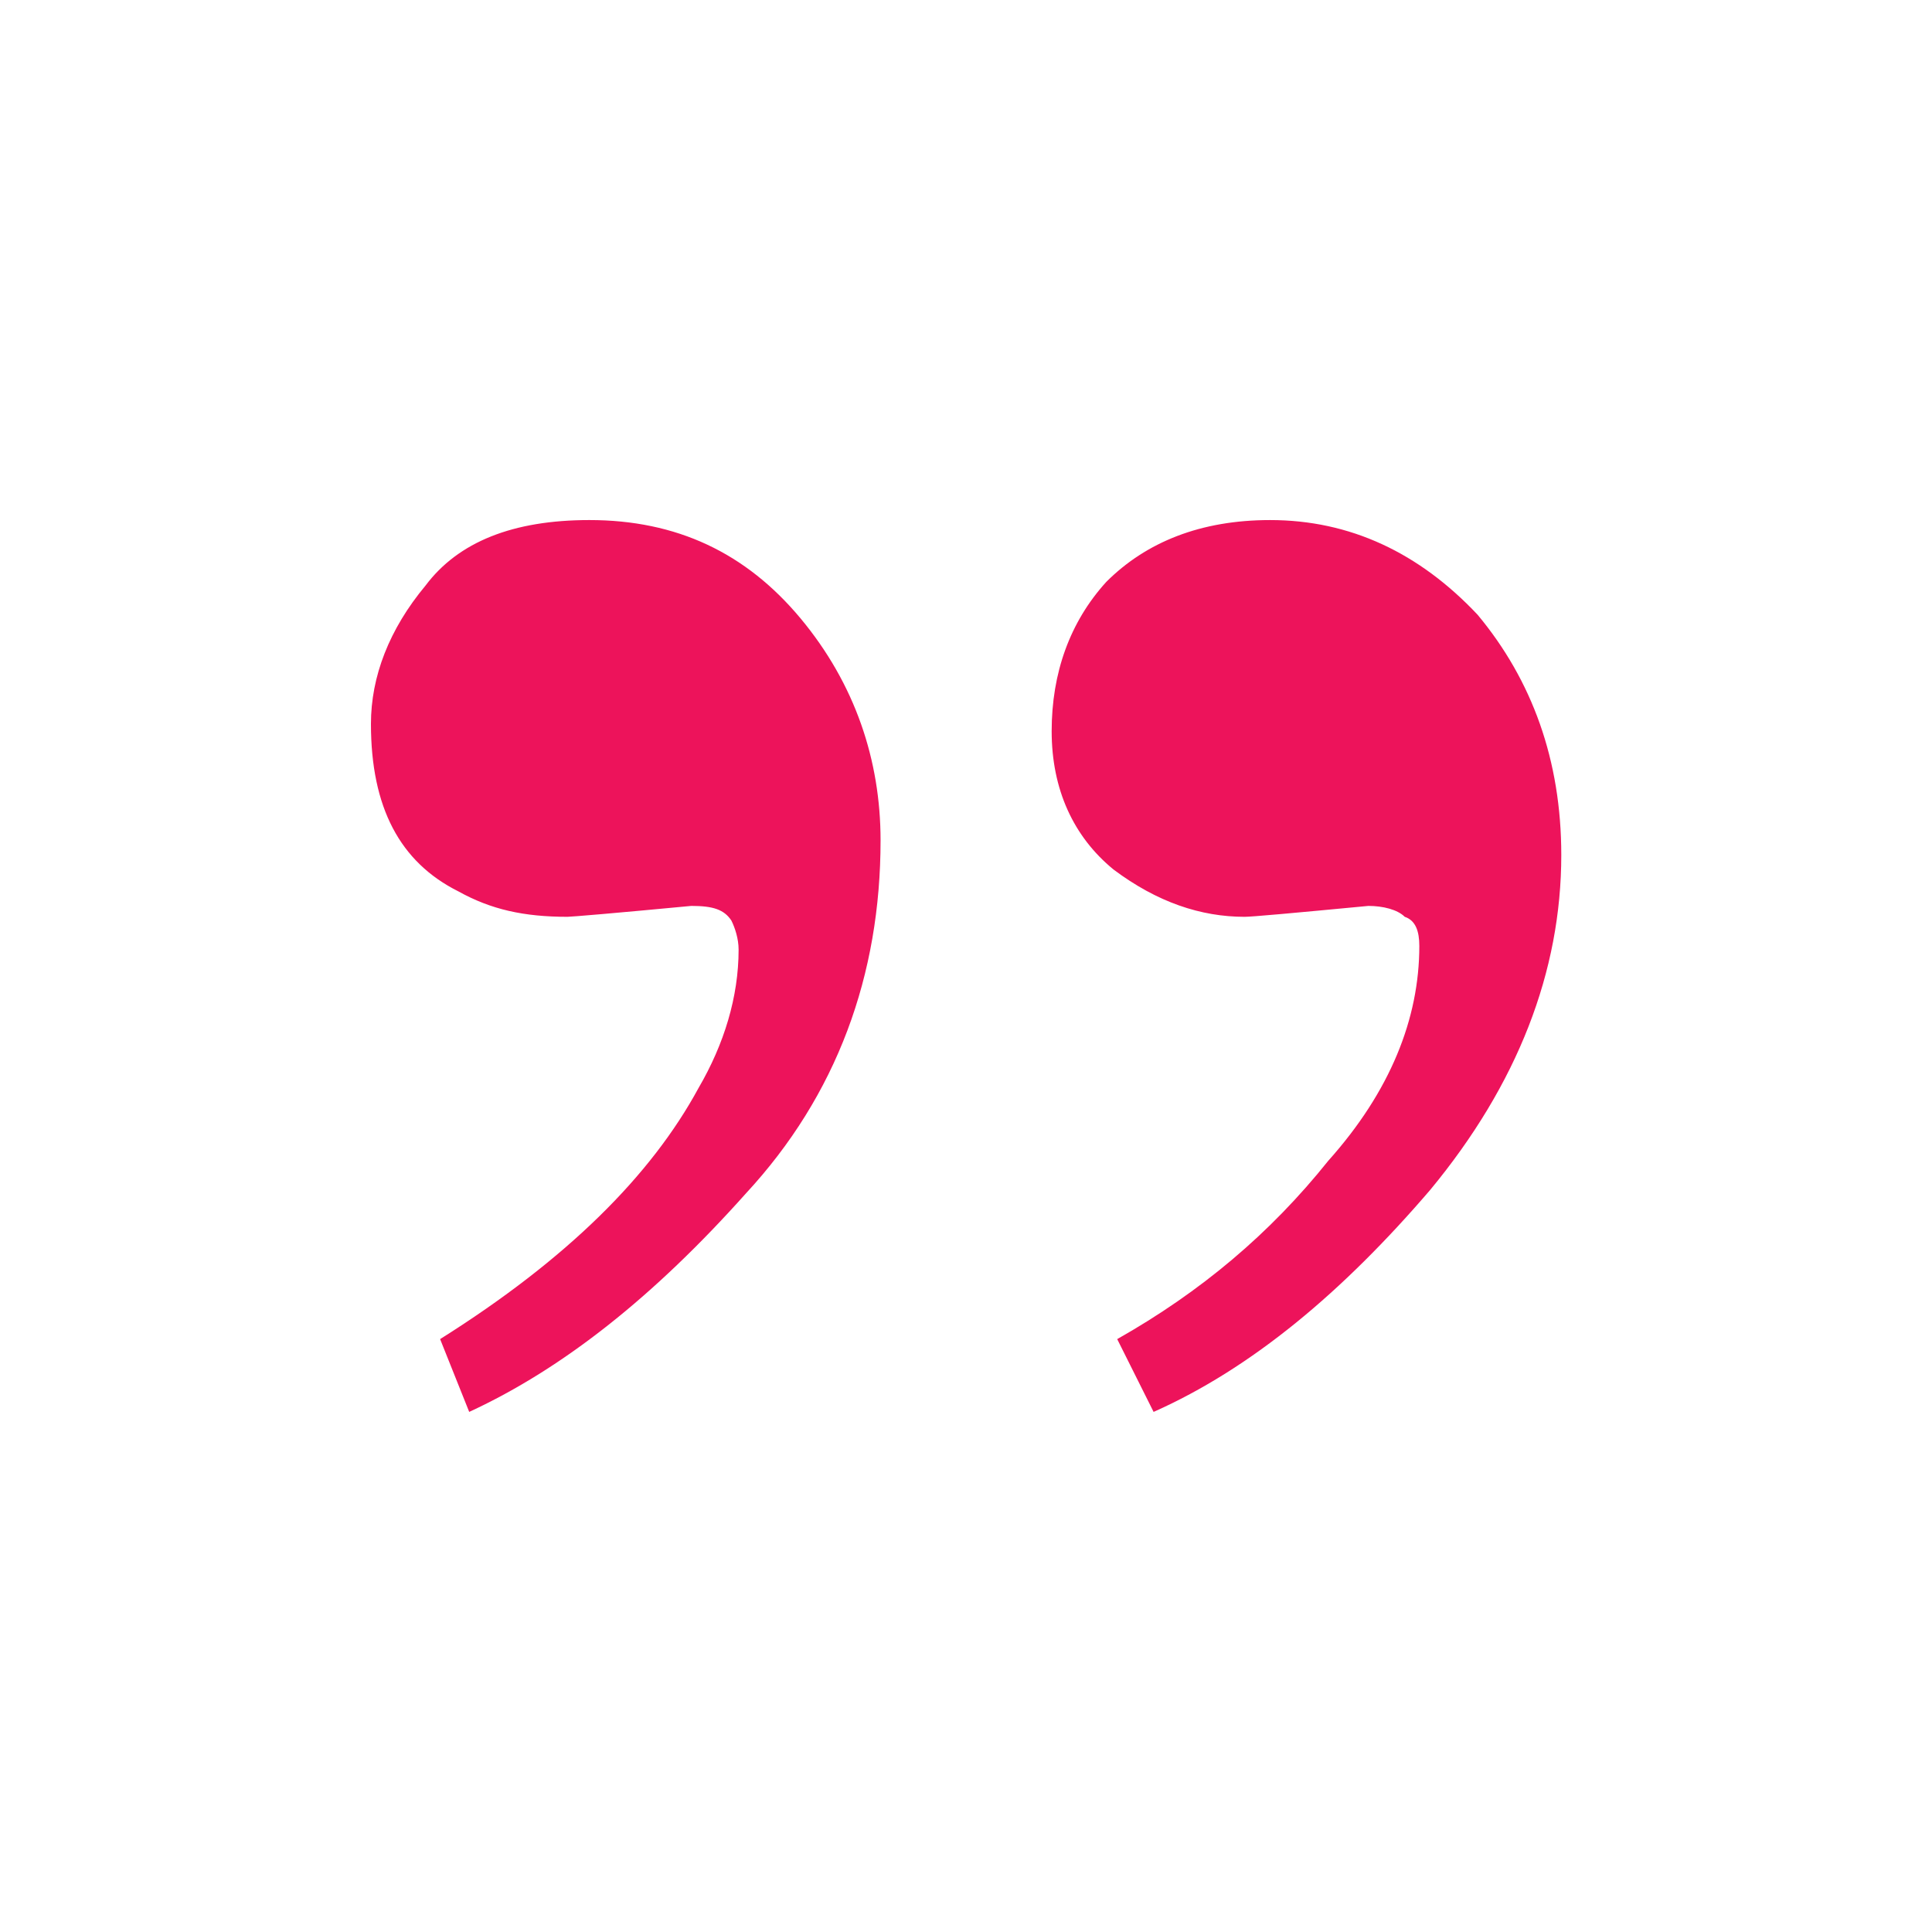 <svg viewBox="0 0 50 50" xmlns="http://www.w3.org/2000/svg" fill-rule="evenodd" clip-rule="evenodd" stroke-linejoin="round" stroke-miterlimit="2"><path d="M40.406 22.126c0 3.015-1.13 5.935-3.391 8.667-2.261 2.638-4.617 4.616-7.16 5.747l-.942-1.884c2.166-1.225 3.956-2.732 5.464-4.617 1.601-1.79 2.355-3.674 2.355-5.558 0-.377-.094-.66-.377-.754-.188-.188-.565-.282-.942-.282-1.978.188-3.015.282-3.203.282-1.13 0-2.261-.376-3.392-1.224-1.036-.848-1.601-2.073-1.601-3.58 0-1.507.471-2.826 1.413-3.863 1.036-1.036 2.45-1.601 4.24-1.601 2.072 0 3.862.848 5.37 2.45 1.412 1.695 2.166 3.768 2.166 6.217zm-17.617-.377c0 3.486-1.13 6.595-3.486 9.138-2.355 2.638-4.71 4.522-7.16 5.653l-.753-1.884c3.297-2.073 5.464-4.24 6.689-6.5.66-1.131 1.036-2.356 1.036-3.58 0-.283-.094-.566-.188-.754-.189-.283-.471-.377-1.037-.377-1.978.188-3.109.282-3.203.282-1.13 0-1.978-.188-2.826-.659-1.507-.754-2.261-2.167-2.261-4.334 0-1.224.471-2.449 1.413-3.58.848-1.13 2.261-1.695 4.24-1.695 2.26 0 4.05.848 5.464 2.543 1.413 1.696 2.072 3.675 2.072 5.747z" fill="#ed135b" fill-rule="nonzero"/></svg>